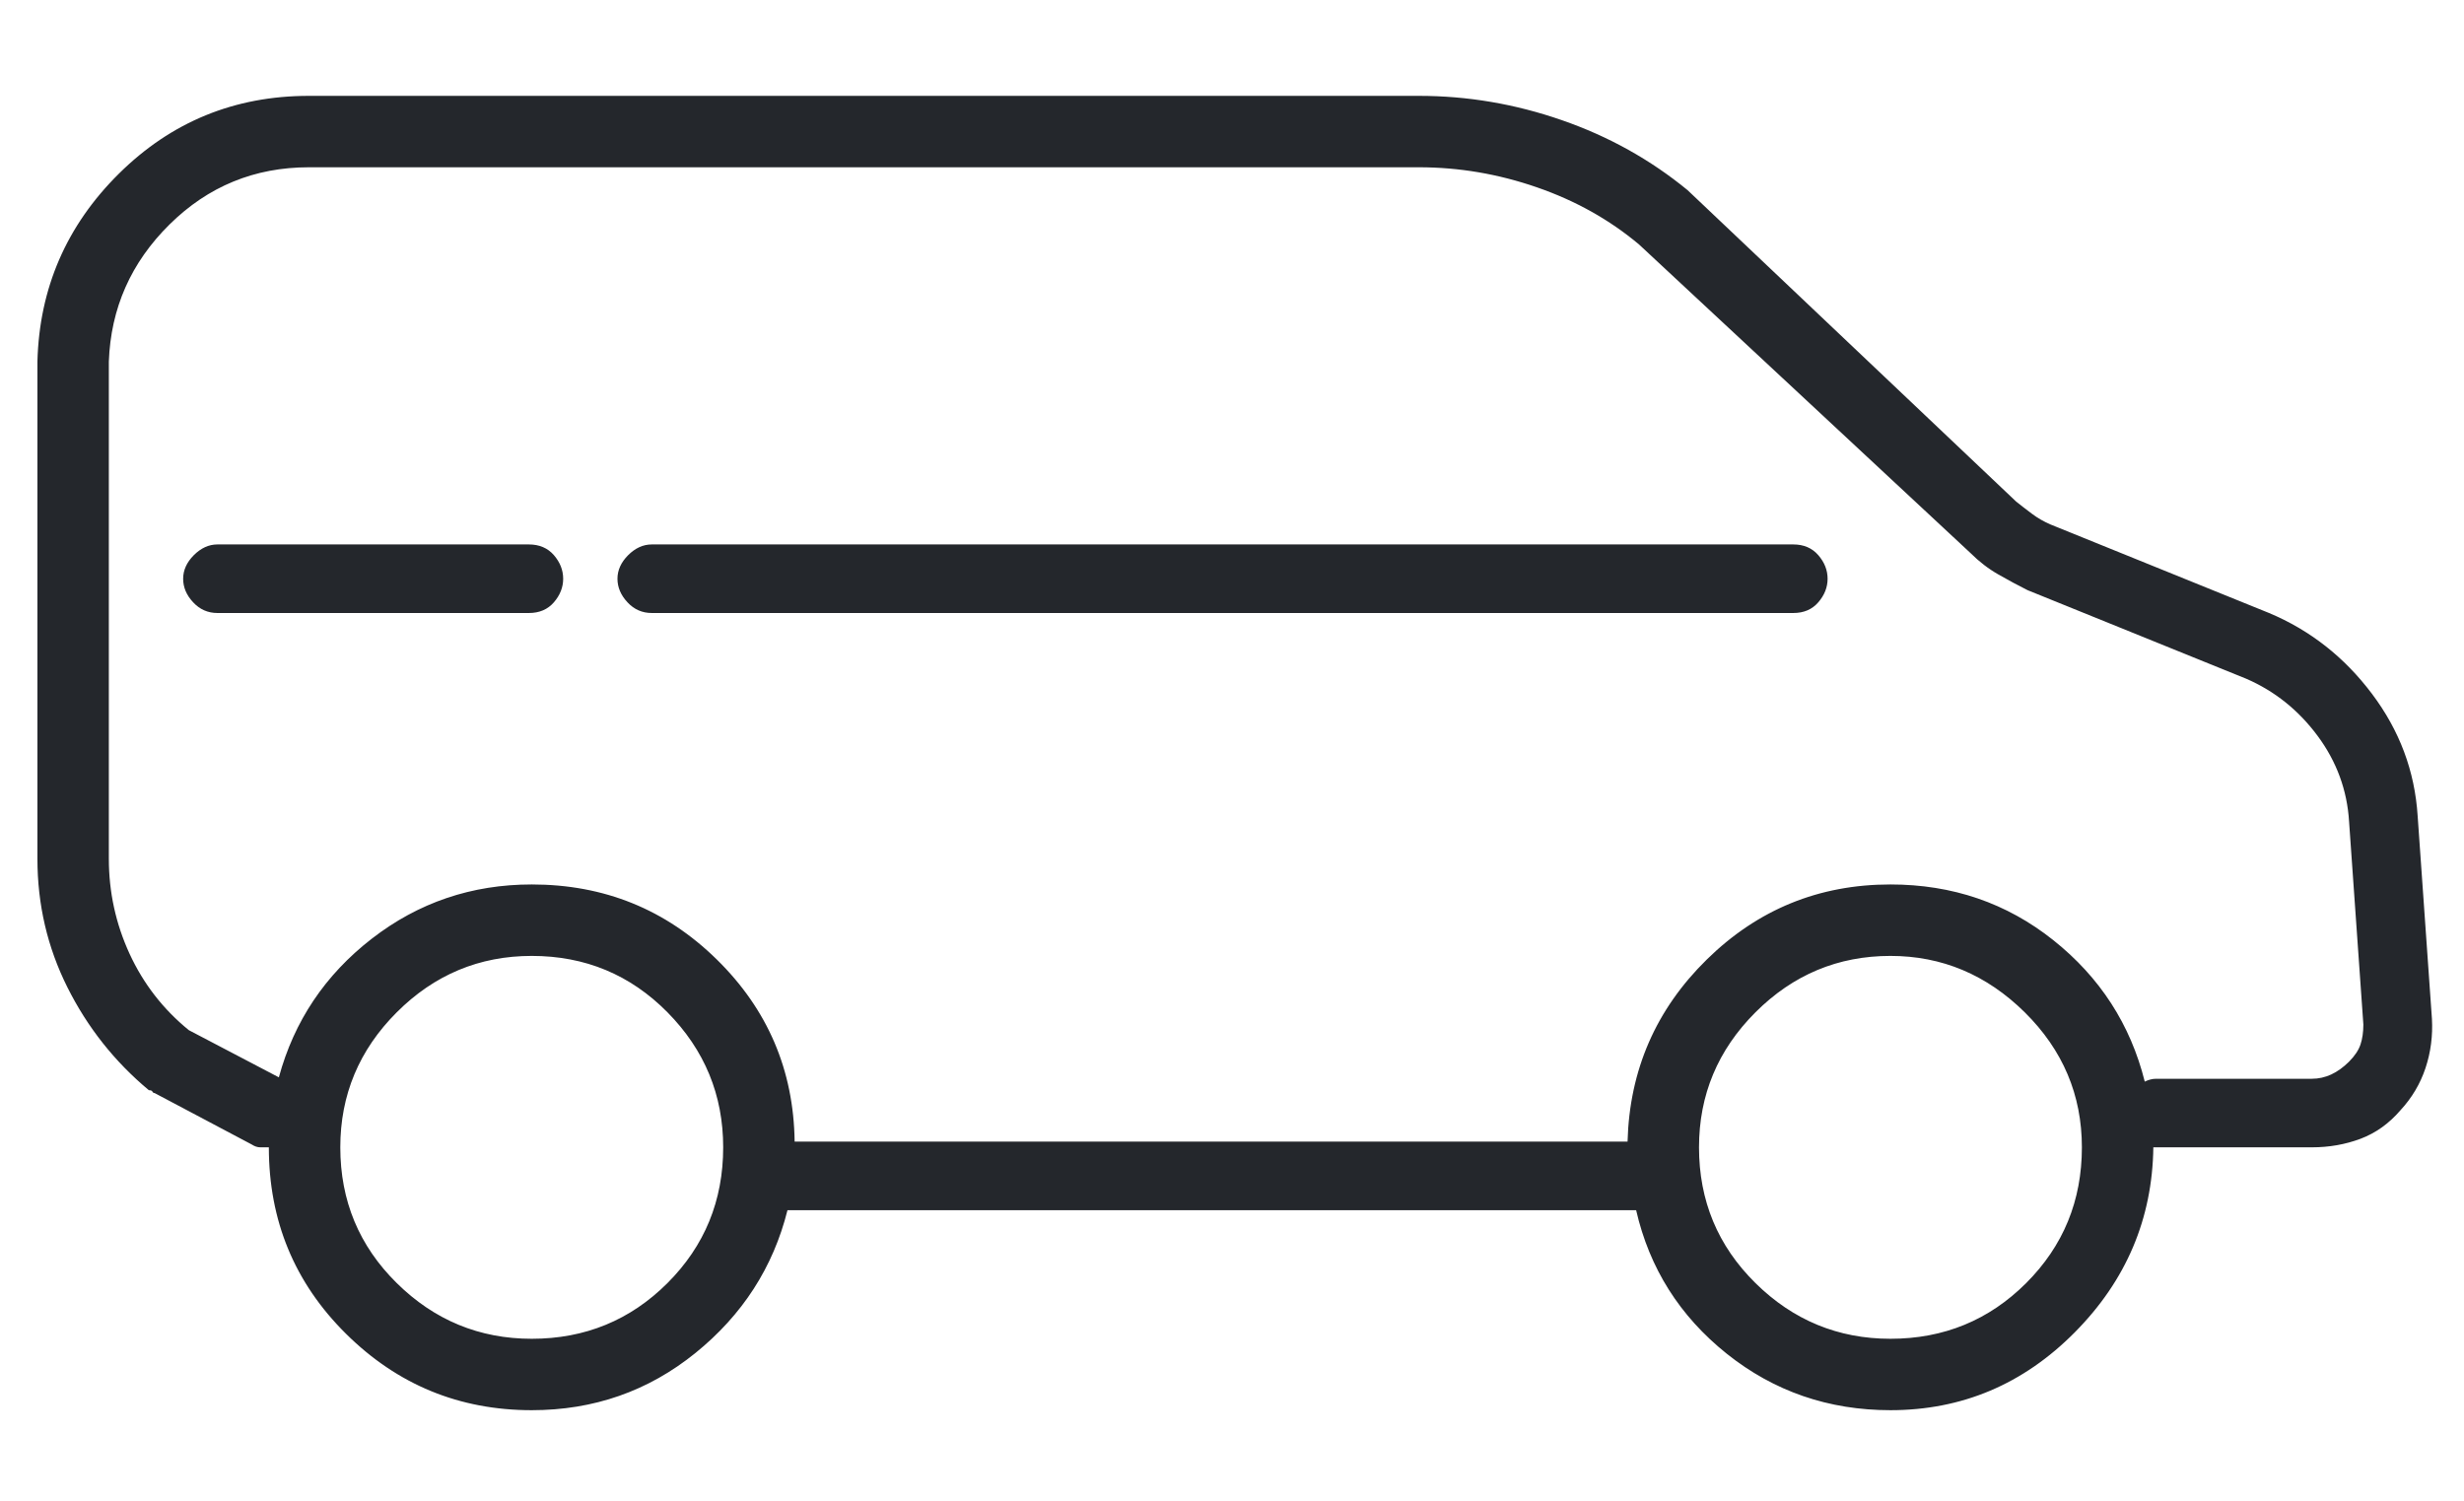<svg width="64" height="39" viewBox="0 0 64 39" fill="none" xmlns="http://www.w3.org/2000/svg">
<g clip-path="url(#clip0_20_10245)">
<path d="M62.796 21.193C62.722 20.03 62.326 18.973 61.608 18.02C60.891 17.067 60 16.369 58.937 15.923L53.259 13.623C53.086 13.548 52.925 13.456 52.776 13.344C52.628 13.233 52.492 13.128 52.368 13.029L43.833 4.939C42.868 4.147 41.78 3.541 40.567 3.121C39.355 2.7 38.118 2.49 36.856 2.49H8.022C6.093 2.49 4.448 3.164 3.087 4.512C1.726 5.861 1.021 7.487 0.972 9.392V22.306C0.972 23.494 1.231 24.607 1.751 25.646C2.271 26.685 2.976 27.576 3.866 28.318C3.916 28.318 3.947 28.33 3.959 28.355C3.971 28.38 3.99 28.392 4.015 28.392L6.538 29.728C6.612 29.777 6.687 29.802 6.761 29.802C6.835 29.802 6.909 29.802 6.983 29.802C6.983 31.707 7.651 33.322 8.987 34.645C10.323 35.969 11.931 36.63 13.812 36.63C15.42 36.63 16.836 36.136 18.061 35.146C19.285 34.156 20.083 32.919 20.454 31.435H42.497C42.843 32.944 43.629 34.187 44.853 35.165C46.078 36.142 47.495 36.63 49.102 36.63C50.958 36.63 52.554 35.956 53.89 34.608C55.226 33.26 55.906 31.658 55.931 29.802C55.955 29.802 55.974 29.802 55.986 29.802C55.999 29.802 56.017 29.802 56.042 29.802H60.05C60.495 29.802 60.916 29.728 61.312 29.58C61.707 29.431 62.054 29.184 62.351 28.837C62.648 28.516 62.864 28.151 63 27.743C63.136 27.334 63.192 26.908 63.167 26.462L62.796 21.193ZM13.812 34.775C12.451 34.775 11.282 34.292 10.305 33.328C9.327 32.363 8.839 31.188 8.839 29.802C8.839 28.442 9.327 27.273 10.305 26.295C11.282 25.318 12.451 24.83 13.812 24.83C15.197 24.83 16.372 25.318 17.337 26.295C18.302 27.273 18.784 28.442 18.784 29.802C18.784 31.188 18.302 32.363 17.337 33.328C16.372 34.292 15.197 34.775 13.812 34.775ZM49.102 34.775C47.742 34.775 46.573 34.292 45.596 33.328C44.618 32.363 44.13 31.188 44.13 29.802C44.13 28.442 44.618 27.273 45.596 26.295C46.573 25.318 47.742 24.83 49.102 24.83C50.438 24.83 51.601 25.318 52.591 26.295C53.58 27.273 54.075 28.442 54.075 29.802C54.075 31.188 53.593 32.363 52.628 33.328C51.663 34.292 50.488 34.775 49.102 34.775ZM61.015 27.576C60.866 27.724 60.712 27.835 60.551 27.91C60.39 27.984 60.223 28.021 60.05 28.021H56.005C55.955 28.021 55.906 28.027 55.856 28.04C55.807 28.052 55.758 28.07 55.708 28.095C55.337 26.611 54.545 25.386 53.333 24.421C52.121 23.456 50.711 22.974 49.102 22.974C47.247 22.974 45.658 23.623 44.334 24.922C43.01 26.221 42.324 27.798 42.274 29.654H20.64C20.615 27.798 19.941 26.221 18.617 24.922C17.294 23.623 15.692 22.974 13.812 22.974C12.253 22.974 10.867 23.444 9.655 24.384C8.443 25.324 7.639 26.524 7.243 27.984L4.905 26.759C4.237 26.215 3.724 25.553 3.365 24.774C3.007 23.995 2.827 23.172 2.827 22.306V9.392C2.877 8.007 3.402 6.819 4.404 5.83C5.406 4.84 6.612 4.345 8.022 4.345H36.856C37.895 4.345 38.916 4.518 39.918 4.865C40.92 5.211 41.804 5.706 42.571 6.349L51.181 14.365C51.403 14.587 51.645 14.773 51.904 14.921C52.164 15.07 52.418 15.206 52.665 15.33L58.343 17.63C59.085 17.952 59.703 18.447 60.198 19.115C60.693 19.783 60.965 20.525 61.015 21.341L61.386 26.611C61.386 26.809 61.361 26.982 61.312 27.13C61.262 27.279 61.163 27.427 61.015 27.576ZM13.737 14.142H5.647C5.425 14.142 5.221 14.235 5.035 14.42C4.85 14.606 4.757 14.81 4.757 15.033C4.757 15.255 4.843 15.46 5.017 15.645C5.19 15.831 5.4 15.923 5.647 15.923H13.737C14.009 15.923 14.226 15.831 14.387 15.645C14.547 15.46 14.628 15.255 14.628 15.033C14.628 14.81 14.547 14.606 14.387 14.42C14.226 14.235 14.009 14.142 13.737 14.142ZM46.579 14.142H16.929C16.706 14.142 16.502 14.235 16.316 14.42C16.131 14.606 16.038 14.81 16.038 15.033C16.038 15.255 16.125 15.46 16.298 15.645C16.471 15.831 16.681 15.923 16.929 15.923H46.579C46.851 15.923 47.068 15.831 47.228 15.645C47.389 15.46 47.47 15.255 47.47 15.033C47.47 14.81 47.389 14.606 47.228 14.42C47.068 14.235 46.851 14.142 46.579 14.142Z" fill="#24272C"/>
</g>
<defs>
<clipPath id="clip0_20_10245">
<rect width="62.2" height="38" fill="white" transform="matrix(1 0 0 -1 0.97 38.56)"/>
</clipPath>
</defs>
</svg>
